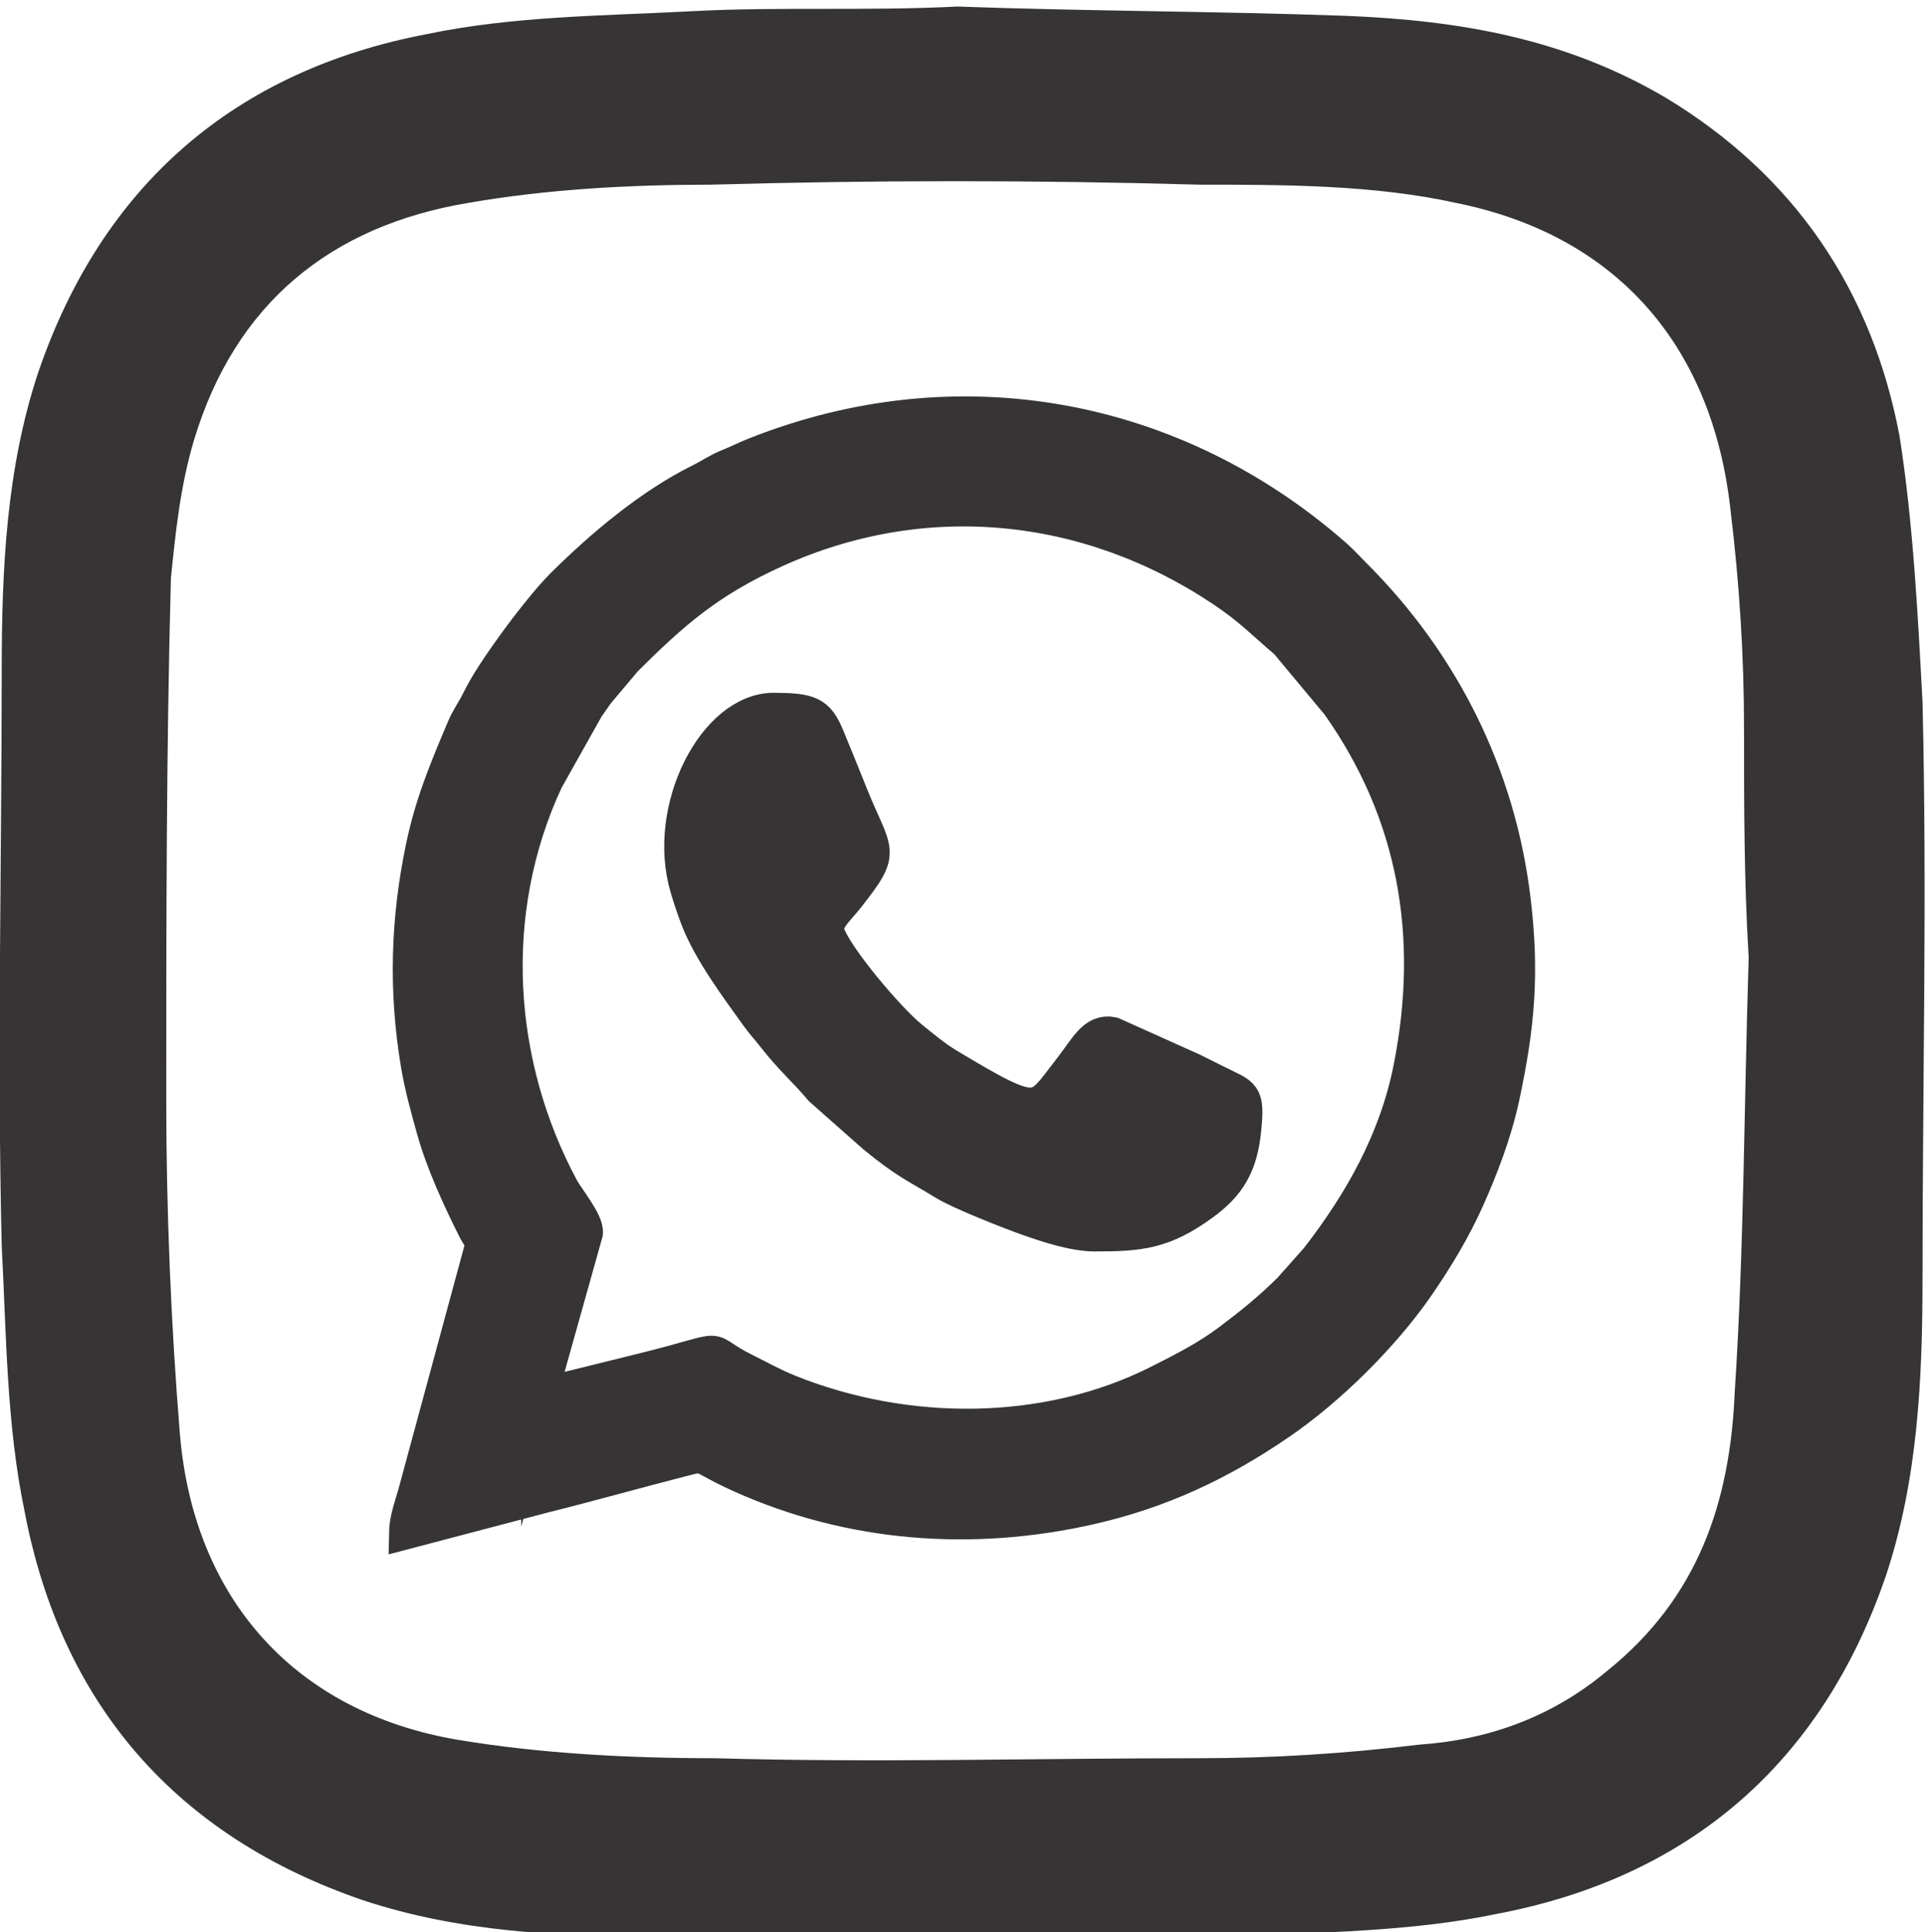 <?xml version="1.0" encoding="UTF-8"?>
<!DOCTYPE svg PUBLIC "-//W3C//DTD SVG 1.1//EN" "http://www.w3.org/Graphics/SVG/1.1/DTD/svg11.dtd">
<!-- Creator: CorelDRAW -->
<svg xmlns="http://www.w3.org/2000/svg" xml:space="preserve" width="14.239mm" height="14.292mm" version="1.1" style="shape-rendering:geometricPrecision; text-rendering:geometricPrecision; image-rendering:optimizeQuality; fill-rule:evenodd; clip-rule:evenodd"
viewBox="0 0 1423.9 1429.2"
 xmlns:xlink="http://www.w3.org/1999/xlink"
 xmlns:xodm="http://www.corel.com/coreldraw/odm/2003">
 <defs>
  <style type="text/css">
   <![CDATA[
    .str0 {stroke:#373435;stroke-width:26.46;stroke-miterlimit:22.926}
    .fil1 {fill:#373435}
    .fil0 {fill:#373435;fill-rule:nonzero}
   ]]>
  </style>
 </defs>
 <g id="Camada_x0020_1">
  <g id="_2494591955280">
   <g id="_2363973272528">
    <g id="_334hbmL.tif_00000133503897963890207160000013013911482700356010_">
     <g>
      <path class="fil0" d="M708.24 4.84c94.7,3.44 192.86,3.44 287.58,6.88 84.67,3.44 162.45,16.93 236.8,60.85 94.72,57.41 152.14,142.08 172.51,250.3 10.05,64.29 13.49,132.03 16.93,196.32 3.44,142.08 0,284.14 0,426.22 0,74.35 -3.44,148.96 -26.99,219.87 -47.36,138.64 -145.52,223.31 -287.6,250.3 -64.29,13.49 -132.03,13.49 -196.32,16.93 -142.08,3.44 -280.7,0 -422.78,0 -74.35,0 -148.96,-3.44 -219.87,-26.99 -138.64,-47.36 -223.31,-145.52 -250.3,-287.6 -13.49,-64.29 -13.49,-132.03 -16.93,-196.32 -3.44,-142.08 0,-284.14 0,-426.22 0,-74.35 3.44,-148.96 26.99,-219.87 47.36,-138.64 145.52,-223.31 287.6,-250.3 64.29,-13.49 132.03,-13.49 196.32,-16.93 64.04,-3.44 128.33,0 196.06,-3.44 0,3.44 0,3.44 0,0zm585.24 703.53c0,0 -3.44,0 0,0 -3.44,-57.41 -3.44,-111.65 -3.44,-169.07 0,-54.24 -3.44,-108.21 -10.05,-162.45 -13.49,-121.71 -84.67,-202.94 -202.94,-226.75 -60.85,-13.49 -128.59,-13.49 -189.44,-13.49 -121.71,-3.44 -240.22,-3.44 -361.93,0 -60.85,0 -121.71,3.44 -179.39,13.49 -101.6,16.93 -172.51,74.35 -202.94,175.95 -10.05,33.87 -13.49,67.73 -16.93,101.6 -3.44,128.59 -3.44,257.18 -3.44,385.74 0,81.23 3.44,165.63 10.05,246.86 10.05,121.71 84.67,206.38 206.38,226.75 60.85,10.05 125.15,13.49 189.44,13.49 118.27,3.44 236.78,0 358.49,0 54.24,0 108.21,-3.44 162.45,-10.05 50.8,-3.44 98.16,-20.37 138.64,-54.24 67.73,-54.24 91.28,-125.15 94.72,-206.38 6.89,-104.78 6.89,-213.26 10.33,-321.45z"/>
     </g>
    </g>
    <g>
     <path class="fil1 str0" d="M398.75 1033.03l34.03 -121.28c0.62,-7.89 -13.54,-24.79 -17.71,-32.55 -49.27,-91.77 -57.11,-204.69 -11.46,-302.53l30.29 -53.95c3.31,-4.4 5.22,-7.79 8.62,-12l19.66 -23.32c35.91,-35.72 61.92,-58.26 110.41,-80.38 110.22,-50.29 232.04,-38.07 332.16,28.91 21.16,14.16 29.75,23.83 47.3,38.65l38.28 45.95c56.74,80.26 73.16,171.18 53.46,270.01 -10.58,53.05 -36.51,98.99 -68.91,140.8l-20.21 22.77c-14.53,14.44 -28.07,25.41 -44.63,37.88 -16.44,12.4 -33.96,21.34 -53.21,31.02 -83.05,41.76 -186.49,41.61 -272.9,7.06 -12.58,-5.04 -22.36,-10.62 -33.64,-16.22 -33.13,-16.43 -6.48,-16.99 -71.17,-0.72l-80.37 19.9zm-40.97 -113.73l-50.2 185.29c-1.94,7.1 -6.32,18.97 -6.52,27.86l100.72 -26.48c34.8,-8.64 68.09,-18.13 102.11,-26.82 20.56,-5.25 10.49,-3.33 44.71,12.02 80.84,36.26 170.08,43.08 257.14,23.42 52.98,-11.96 97.03,-33.02 140.25,-62.59 36.63,-25.07 76.47,-64.45 101.77,-101.06 13.73,-19.87 27.05,-41.78 37.09,-64.32 10.05,-22.55 20.22,-48.65 25.97,-75.45 11.32,-52.82 14.69,-91.7 8.12,-145.95 -11.14,-92.08 -52.61,-174.42 -117,-238.81 -5.03,-5.03 -9.42,-10.01 -14.63,-14.6 -118.2,-104.1 -278.23,-134.86 -428.42,-75.22 -7.47,2.97 -12.88,5.81 -20.4,8.83 -7.43,2.99 -12.34,6.71 -20.29,10.64 -36.38,18 -72.05,48.04 -100.69,76.36 -16.21,16.02 -40.49,49.07 -52.53,67.8 -3.98,6.21 -7.45,12.1 -10.64,18.58 -3.62,7.37 -7.46,12.18 -10.82,20.13 -12.13,28.71 -23.36,54.95 -30.29,88.31 -11.09,53.35 -12.64,105.43 -3.6,159.72 2.85,17.1 7.5,33.46 11.68,48.49 6.73,24.19 19.35,51.62 30.71,74.14 1.01,1.98 5.76,9.48 5.76,9.71z"/>
     <path class="fil1 str0" d="M809.85 912.42c33.46,0 50.54,-1.67 79.08,-22.33 19.06,-13.79 28.29,-28.1 30.83,-55.2 2.44,-25.91 0,-23.95 -19.39,-33.63 -6.71,-3.34 -12.11,-6.04 -18.33,-9.16l-59.46 -26.7c-12.85,-2.58 -18.53,10.4 -29.91,24.99 -26.3,33.74 -22.38,39.79 -92.3,-2.26 -9.28,-5.58 -18.3,-13.18 -26.57,-19.83 -17.05,-13.74 -55.9,-59.7 -62.02,-77.41 -3.39,-9.8 6.8,-17.73 15.15,-28.43 27.29,-34.95 19.89,-29.38 1.46,-75.64 -5.87,-14.73 -10.79,-26.8 -16.9,-41.55 -7.07,-17.07 -12.24,-19.44 -38.86,-19.62 -43.31,-0.31 -81.08,72.89 -63.82,130.9 2.13,7.18 4.69,14.9 7.33,21.89 9.2,24.38 29.26,51.21 44.47,72.41 3.88,5.42 8.5,10.43 13,16.21 11.8,15.18 23.16,24.97 34.12,38.08l39.22 34.7c23.85,19.54 29.62,21.13 52.56,35.1 11.26,6.86 48.56,21.57 61.54,26.11 12.78,4.47 33.12,11.37 48.8,11.37z"/>
    </g>
   </g>
  </g>
 </g>
</svg>
